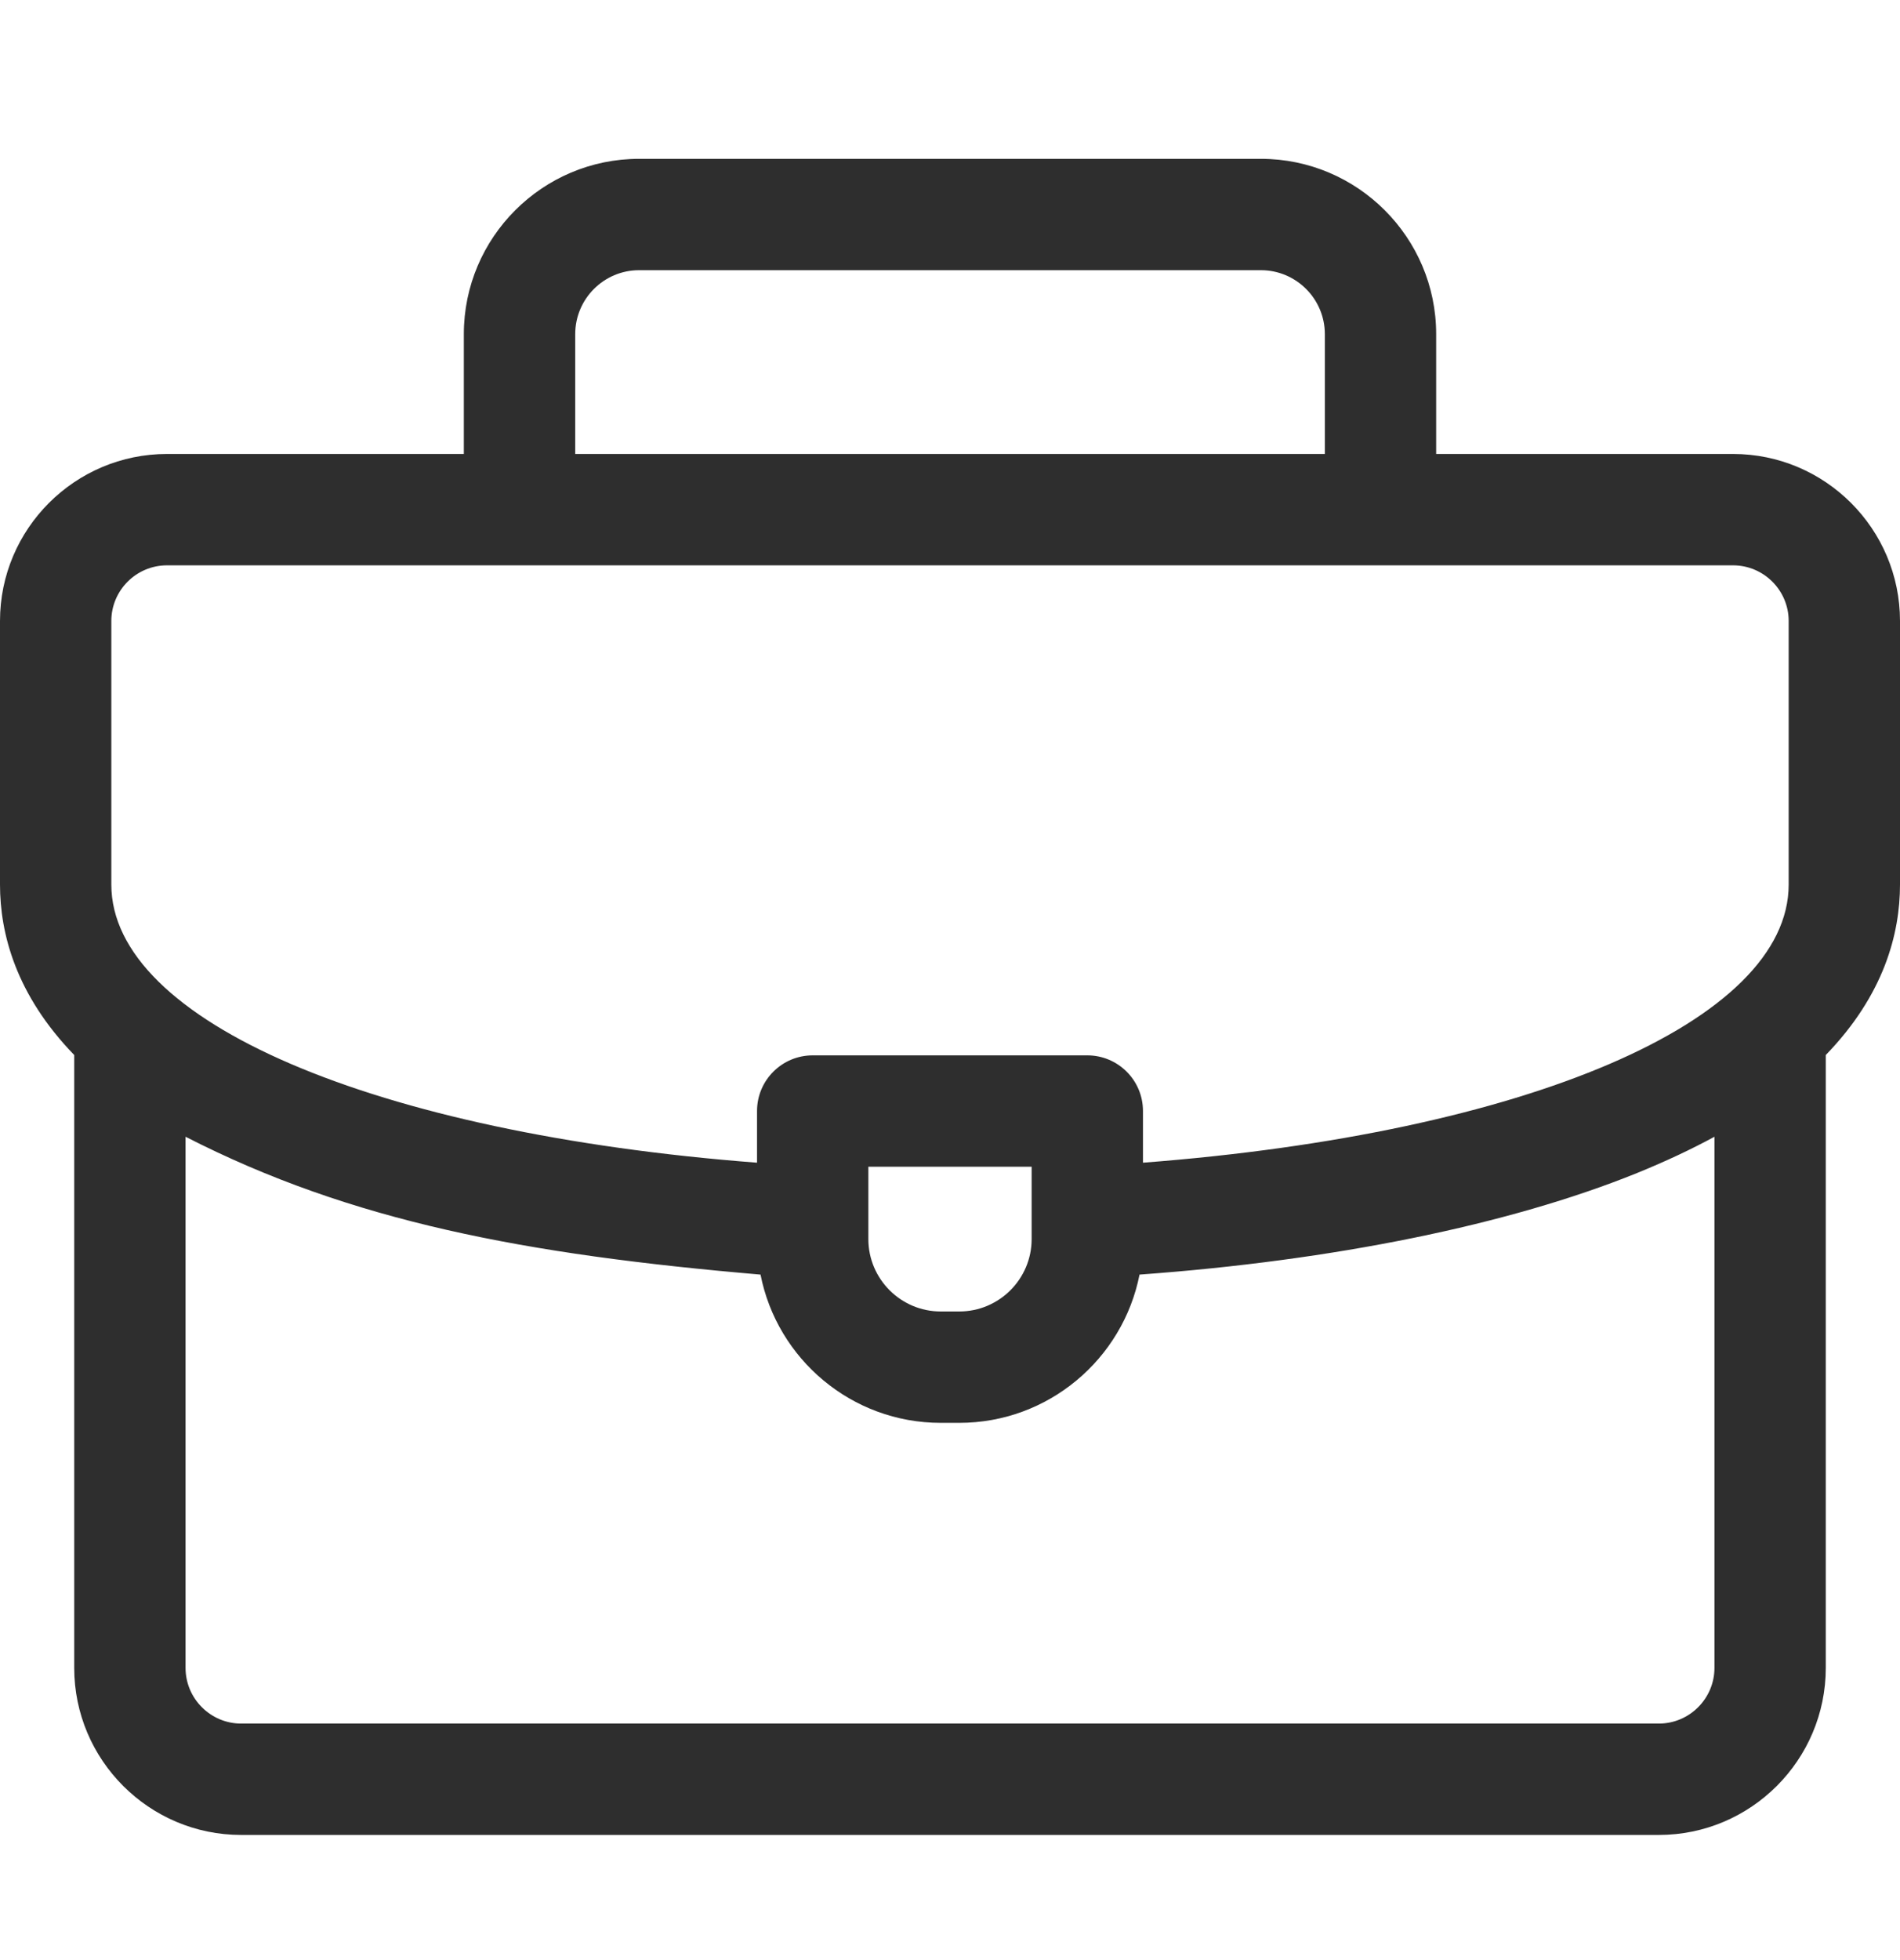 <svg width="32" height="33" viewBox="0 0 32 33" fill="none" xmlns="http://www.w3.org/2000/svg">
<g id="fi_6964169">
<path id="Vector" d="M32 10.455C32 8.904 30.738 7.643 29.188 7.643H24.188V5.625C24.188 3.998 22.863 2.674 21.236 2.674H10.764C9.136 2.674 7.812 3.998 7.812 5.625V7.643H2.812C1.262 7.643 0 8.904 0 10.455V14.892C0 15.719 0.269 16.75 1.25 17.762V28.08C1.25 29.631 2.512 30.893 4.062 30.893H27.938C29.488 30.893 30.75 29.631 30.75 28.08V17.762C31.73 16.751 32 15.72 32 14.892V10.455ZM9.688 5.625C9.688 5.032 10.17 4.549 10.764 4.549H21.236C21.83 4.549 22.313 5.032 22.313 5.625V7.643H9.688V5.625ZM1.875 10.455C1.875 9.938 2.296 9.518 2.812 9.518H29.188C29.704 9.518 30.125 9.938 30.125 10.455V14.892C30.125 17.199 25.7 19.082 19.25 19.575V18.705C19.25 18.187 18.83 17.768 18.312 17.768H13.688C13.17 17.768 12.75 18.187 12.75 18.705V19.575C6.306 19.081 1.875 17.193 1.875 14.892V10.455ZM17.375 19.643V20.861C17.375 21.533 16.828 22.08 16.156 22.08H15.844C15.172 22.08 14.625 21.533 14.625 20.861V19.643H17.375ZM27.938 29.018H4.062C3.546 29.018 3.125 28.597 3.125 28.08V19.138C5.917 20.568 8.85 21.12 12.809 21.459C13.088 22.88 14.342 23.955 15.844 23.955H16.156C17.658 23.955 18.912 22.88 19.192 21.459C22.461 21.222 25.413 20.622 27.569 19.75C28.053 19.553 28.487 19.349 28.875 19.138V28.08C28.875 28.597 28.454 29.018 27.938 29.018Z" fill="#2E2E2E"/>
</g>
</svg>
